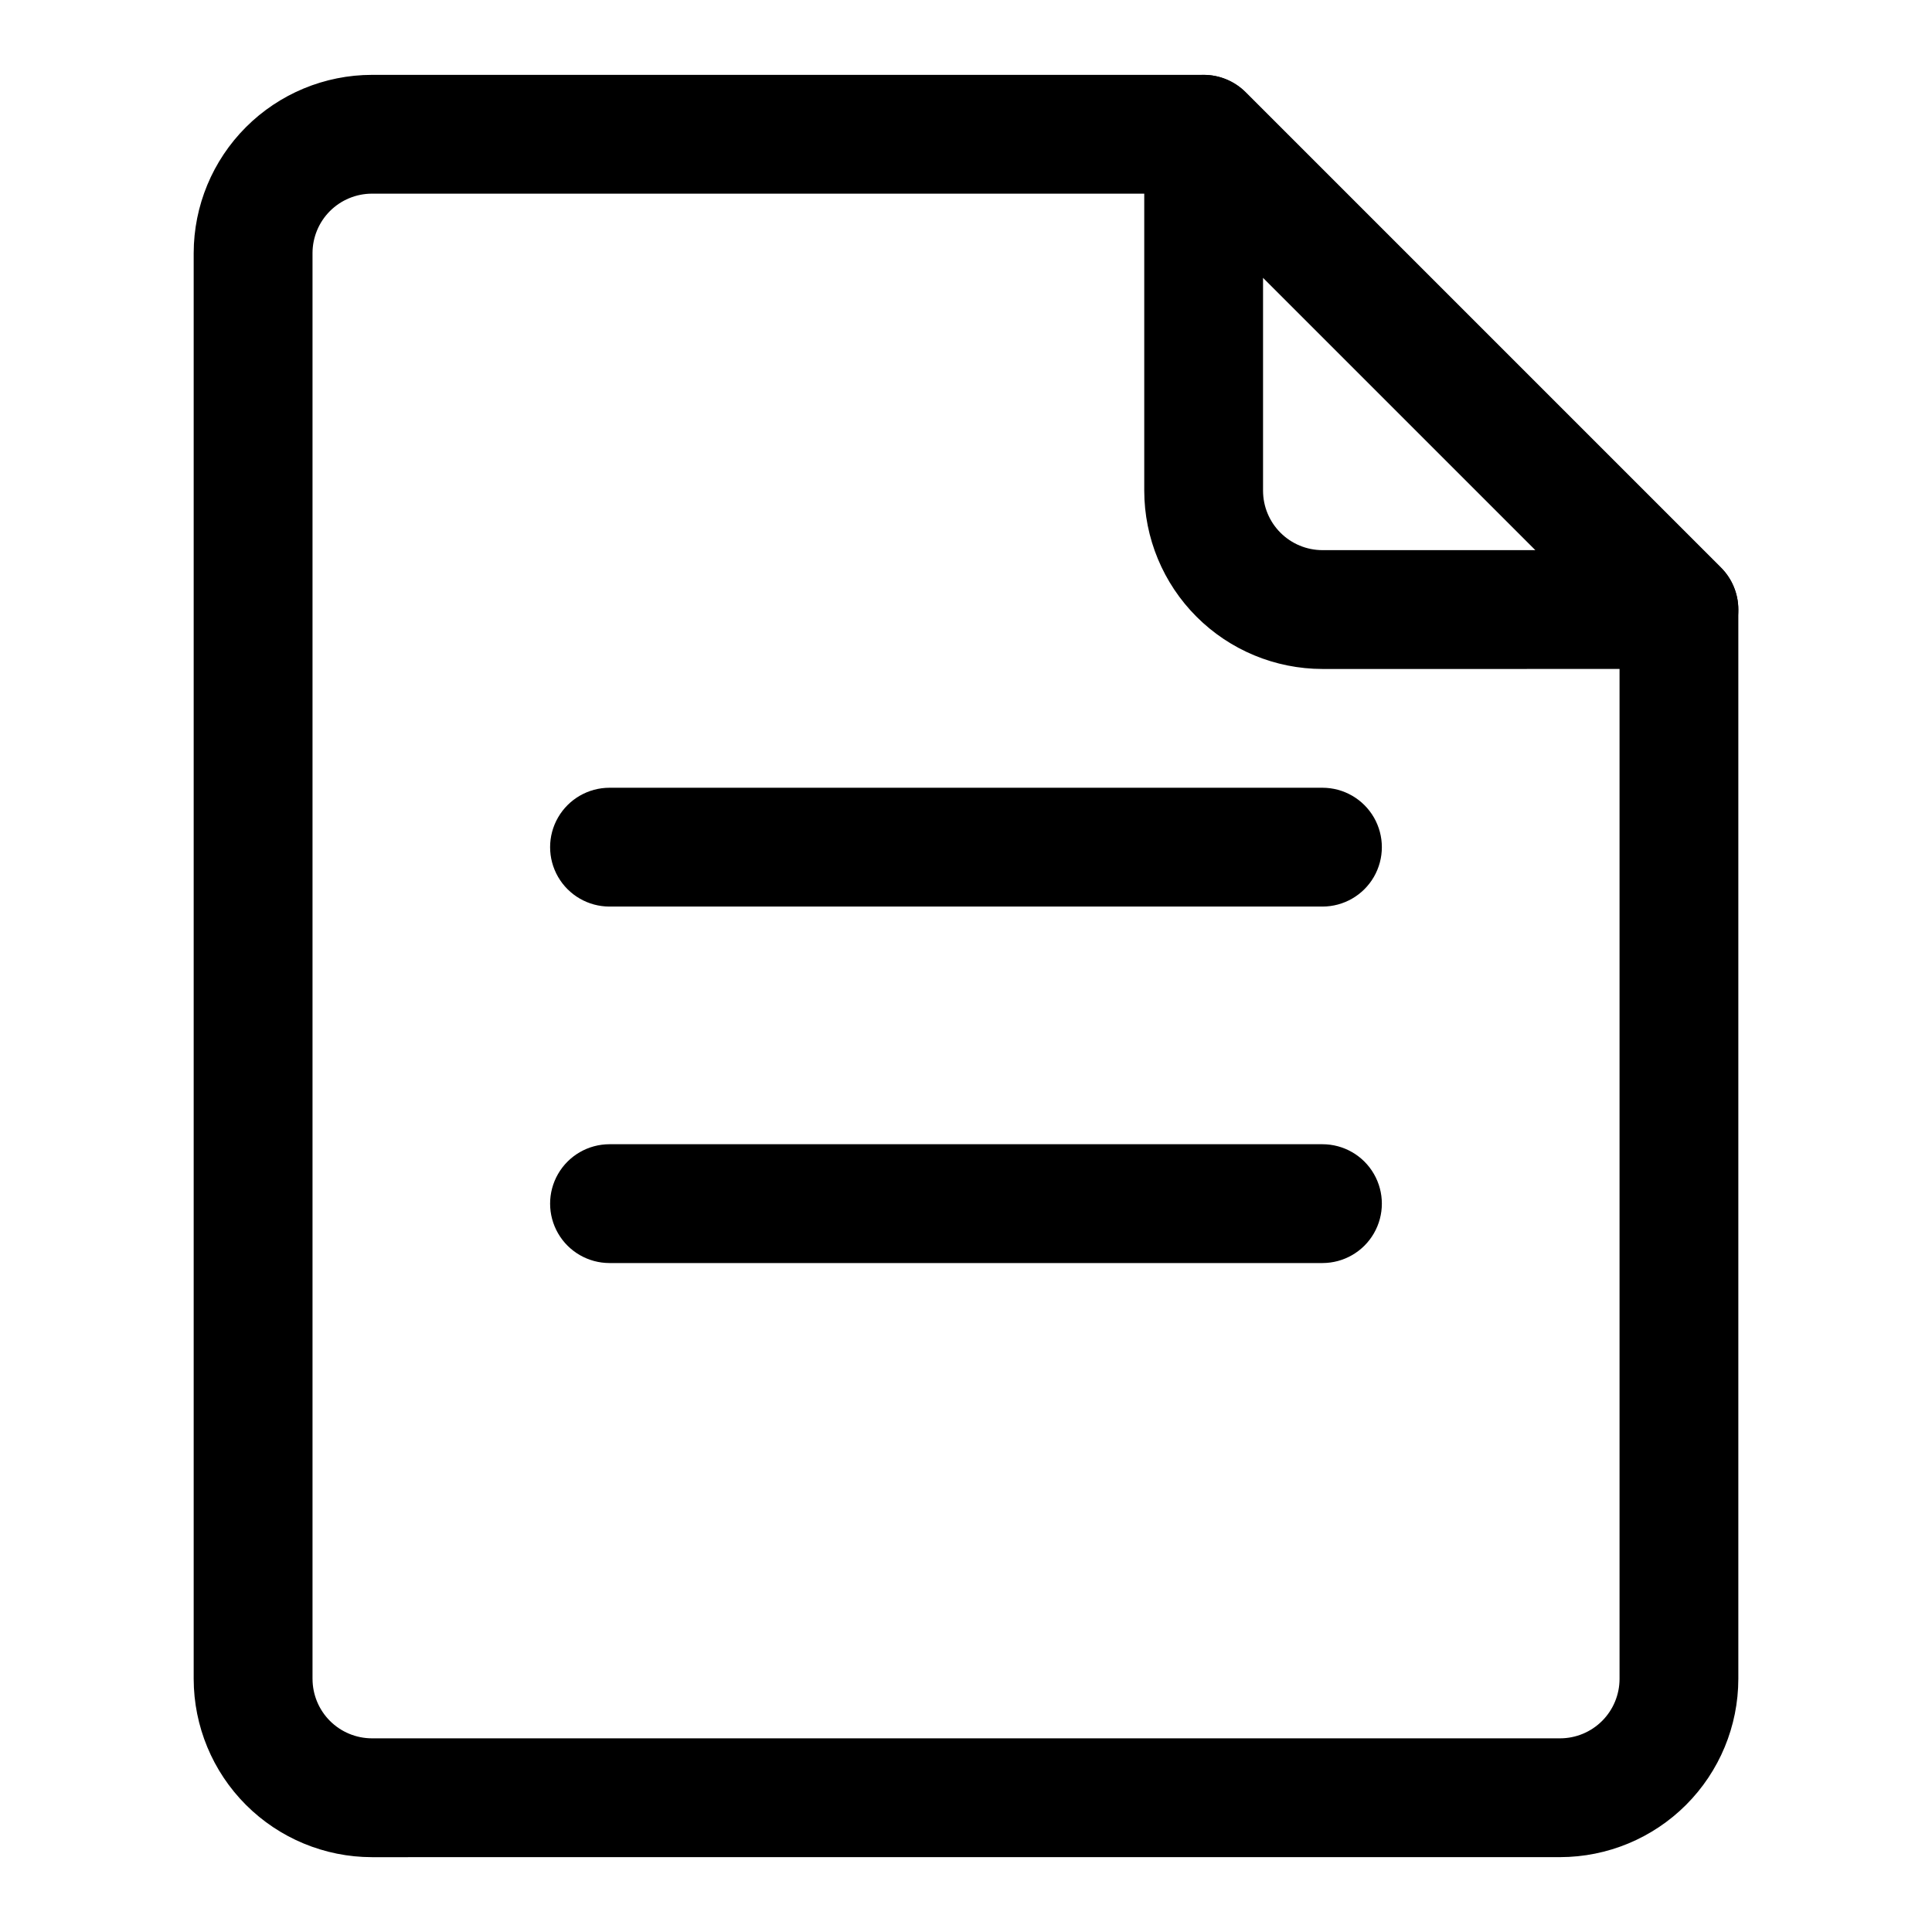 <?xml version="1.0" encoding="UTF-8"?>
<!-- Uploaded to: ICON Repo, www.svgrepo.com, Generator: ICON Repo Mixer Tools -->
<svg fill="#000000" width="800px" height="800px" version="1.1" viewBox="144 144 512 512" xmlns="http://www.w3.org/2000/svg">
 <g>
  <path d="m557.44 636.16c12.523-0.016 24.531-4.996 33.383-13.852 8.855-8.855 13.836-20.859 13.852-33.383v-283.39c0-4.176-1.66-8.18-4.613-11.133l-125.95-125.95c-2.949-2.953-6.953-4.613-11.129-4.613h-220.42c-12.523 0.016-24.527 4.996-33.383 13.852s-13.836 20.859-13.852 33.383v377.86c0.016 12.523 4.996 24.527 13.852 33.383 8.855 8.855 20.859 13.836 33.383 13.852zm-330.62-47.234v-377.86c0.008-4.176 1.668-8.176 4.617-11.129 2.953-2.949 6.953-4.609 11.129-4.617h213.9l116.73 116.73v276.88c-0.004 4.176-1.664 8.176-4.617 11.129-2.953 2.949-6.953 4.613-11.129 4.617h-314.88c-4.176-0.004-8.176-1.668-11.129-4.617-2.949-2.953-4.609-6.953-4.617-11.129z"/>
  <path d="m588.93 321.28c4.176 0 8.18-1.66 11.133-4.613 2.949-2.949 4.609-6.953 4.609-11.129 0-4.176-1.656-8.18-4.609-11.133l-125.95-125.95c-2.953-2.949-6.957-4.609-11.133-4.609-4.172 0-8.176 1.66-11.129 4.613-2.953 2.949-4.613 6.953-4.613 11.129v94.465c0.016 12.523 4.996 24.527 13.852 33.383 8.852 8.855 20.859 13.836 33.379 13.848zm-110.21-47.23v-56.457l72.203 72.199h-56.461c-4.172-0.004-8.176-1.664-11.125-4.617-2.953-2.949-4.613-6.953-4.617-11.125z"/>
  <path d="m494.46 384.25c5.625 0 10.824-3 13.637-7.871 2.812-4.871 2.812-10.875 0-15.746-2.812-4.871-8.012-7.871-13.637-7.871h-188.93c-5.625 0-10.824 3-13.637 7.871-2.812 4.871-2.812 10.875 0 15.746 2.812 4.871 8.012 7.871 13.637 7.871z"/>
  <path d="m494.46 478.72c5.625 0 10.824-3 13.637-7.871s2.812-10.875 0-15.746c-2.812-4.871-8.012-7.871-13.637-7.871h-188.93c-5.625 0-10.824 3-13.637 7.871-2.812 4.871-2.812 10.875 0 15.746s8.012 7.871 13.637 7.871z"/>
 </g>
</svg>